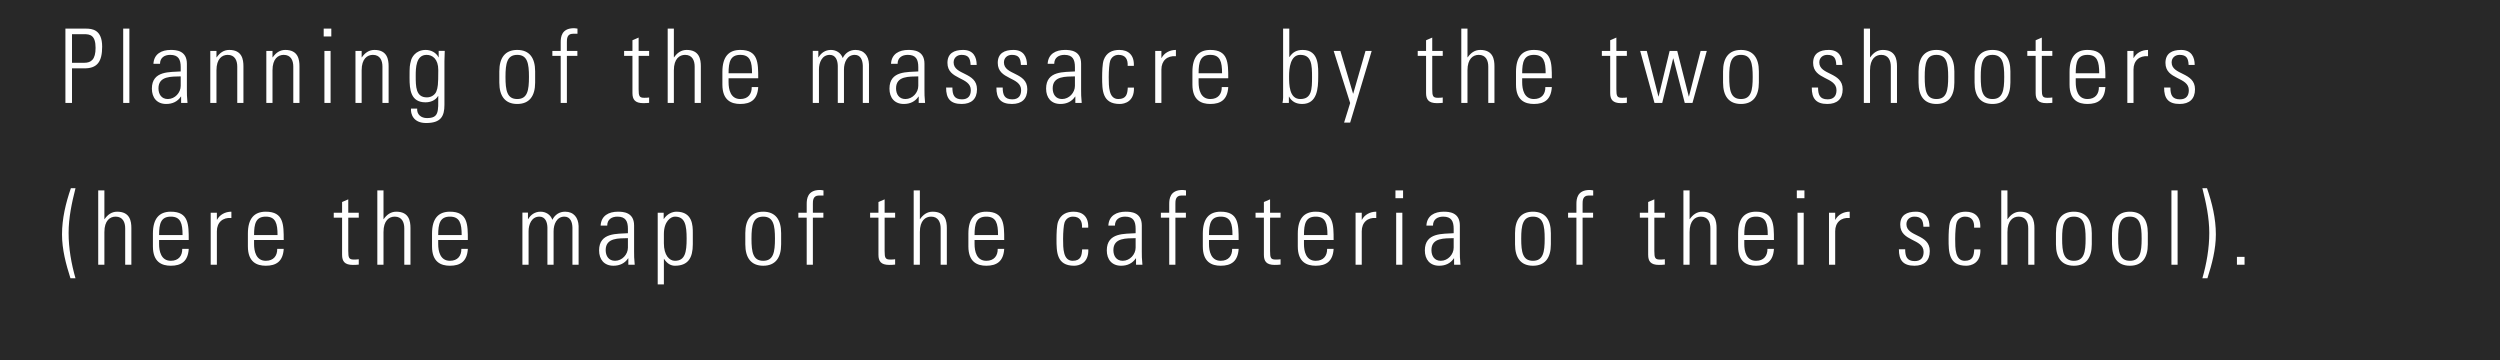 <svg width="340" height="49" viewBox="0 0 340 49" fill="none" xmlns="http://www.w3.org/2000/svg">
<rect x="0" y="0" width="340" height="49" fill="#808080" stroke="none"/>
<rect width="340" height="49" fill="black" fill-opacity="0.69"/>
<path d="M8.896 14H9.792V9.296H11.5C13.236 9.296 13.894 8.372 13.894 6.342C13.894 4.004 12.508 3.892 11.668 3.892H8.896V14ZM9.792 4.648H11.444C12.256 4.648 12.998 4.788 12.998 6.51C12.998 8.092 12.396 8.54 11.458 8.54H9.792V4.648ZM17.595 14V3.892H16.755V14H17.595ZM24.576 11.676C24.576 12.6 23.792 13.468 22.826 13.468C21.958 13.468 21.552 12.81 21.552 12.012C21.552 10.29 23.372 10.43 24.576 10.388V11.676ZM24.632 14H25.5C25.416 13.174 25.416 12.726 25.416 12.222V8.666C25.416 6.86 23.932 6.79 23.218 6.79C21.986 6.79 20.936 7.322 20.866 8.68H21.762C21.762 7.84 22.378 7.462 23.148 7.462C24.268 7.462 24.576 8.092 24.576 9.128V9.716C23.148 9.828 20.656 9.576 20.656 12.054C20.656 13.286 21.342 14.14 22.602 14.14C23.47 14.14 24.156 13.804 24.604 13.132H24.632V14ZM29.439 9.562C29.439 7.98 30.209 7.462 30.965 7.462C31.945 7.462 32.267 8.232 32.267 9.058V14H33.107V9.016C33.107 8.092 32.925 6.79 31.175 6.79C30.419 6.79 29.873 7.21 29.467 7.798H29.439V6.93H28.599V14H29.439V9.562ZM37.06 9.562C37.06 7.98 37.83 7.462 38.586 7.462C39.566 7.462 39.888 8.232 39.888 9.058V14H40.728V9.016C40.728 8.092 40.546 6.79 38.796 6.79C38.04 6.79 37.494 7.21 37.088 7.798H37.06V6.93H36.22V14H37.06V9.562ZM44.96 14V6.93H44.12V14H44.96ZM45.058 4.956V3.892H44.022V4.956H45.058ZM49.184 9.562C49.184 7.98 49.954 7.462 50.71 7.462C51.69 7.462 52.012 8.232 52.012 9.058V14H52.852V9.016C52.852 8.092 52.67 6.79 50.92 6.79C50.164 6.79 49.618 7.21 49.212 7.798H49.184V6.93H48.344V14H49.184V9.562ZM58.023 7.462C58.806 7.462 59.605 8.022 59.605 9.506C59.605 11.578 59.548 11.9 59.339 12.446C59.212 12.782 58.764 13.244 58.065 13.244C56.538 13.244 56.538 11.774 56.538 10.304C56.538 9.254 56.566 7.462 58.023 7.462ZM59.66 7.812L59.633 7.784C59.325 7.154 58.611 6.79 57.897 6.79C56.468 6.79 55.978 7.896 55.908 8.19C55.712 8.946 55.699 8.96 55.699 10.598C55.699 12.166 55.839 13.916 57.868 13.916C58.541 13.916 59.212 13.664 59.577 13.062H59.605C59.605 15.176 59.703 16.058 58.065 16.058C57.281 16.058 56.678 15.582 56.734 14.77H55.895C55.839 15.484 56.188 16.73 57.953 16.73C59.968 16.73 60.444 15.806 60.444 14.252V8.302C60.444 7.938 60.459 7.588 60.486 6.916H59.66V7.812ZM70.343 14.14C71.995 14.14 72.779 13.062 72.779 11.228V9.702C72.779 7.868 71.995 6.79 70.343 6.79C68.691 6.79 67.907 7.868 67.907 9.702V11.228C67.907 13.062 68.691 14.14 70.343 14.14ZM70.343 7.462C71.729 7.462 71.939 8.624 71.939 10.458C71.939 12.306 71.729 13.468 70.343 13.468C68.957 13.468 68.747 12.306 68.747 10.458C68.747 8.624 68.957 7.462 70.343 7.462ZM76.255 14H77.096V7.602H78.523V6.93H77.096V5.726C77.096 5.32 77.096 4.592 77.907 4.592H78.537V3.892C78.328 3.864 78.188 3.836 78.061 3.836C76.353 3.836 76.255 5.068 76.255 5.74V6.93H75.121V7.602H76.255V14ZM86.013 7.602V12.656C86.013 13.524 86.35 14.028 87.484 14.028C87.749 14.028 88.029 14.014 88.281 13.986V13.258C88.1 13.286 87.903 13.3 87.624 13.3C86.951 13.3 86.853 13.076 86.853 12.138V7.602H88.281V6.93H86.853V5.11L86.013 5.474V6.93H84.879V7.602H86.013ZM91.646 14V9.562C91.646 7.98 92.416 7.462 93.172 7.462C94.152 7.462 94.474 8.232 94.474 9.058V14H95.314V9.016C95.314 8.092 95.132 6.79 93.382 6.79C92.626 6.79 92.08 7.21 91.674 7.798H91.646V3.892H90.806V14H91.646ZM103.117 10.64C103.117 8.54 103.117 6.79 100.681 6.79C99.099 6.79 98.245 7.728 98.245 9.772V11.508C98.245 13.65 99.463 14.14 100.681 14.14C102.095 14.14 103.019 13.552 103.117 11.844H102.235C102.249 12.796 101.731 13.468 100.681 13.468C99.351 13.468 99.085 12.166 99.085 11.186V10.64H103.117ZM99.085 9.968C99.085 8.4 99.337 7.462 100.681 7.462C102.025 7.462 102.277 8.4 102.277 9.968H99.085ZM111.377 9.45C111.377 8.526 111.783 7.462 112.847 7.462C113.673 7.462 113.925 8.246 113.939 8.946V14H114.779V9.45C114.779 8.526 115.185 7.462 116.249 7.462C117.075 7.462 117.327 8.246 117.341 8.946V14H118.181V8.736C118.139 7.602 117.523 6.79 116.347 6.79C115.563 6.79 114.961 7.196 114.611 7.896C114.373 7.196 113.729 6.79 113.001 6.79C112.217 6.79 111.657 7.224 111.321 7.798H111.293V6.916H110.537V14H111.377V9.45ZM124.887 11.676C124.887 12.6 124.103 13.468 123.137 13.468C122.269 13.468 121.863 12.81 121.863 12.012C121.863 10.29 123.683 10.43 124.887 10.388V11.676ZM124.943 14H125.811C125.727 13.174 125.727 12.726 125.727 12.222V8.666C125.727 6.86 124.243 6.79 123.529 6.79C122.297 6.79 121.247 7.322 121.177 8.68H122.073C122.073 7.84 122.689 7.462 123.459 7.462C124.579 7.462 124.887 8.092 124.887 9.128V9.716C123.459 9.828 120.967 9.576 120.967 12.054C120.967 13.286 121.653 14.14 122.913 14.14C123.781 14.14 124.467 13.804 124.915 13.132H124.943V14ZM132.871 12.138C132.871 9.772 129.693 10.248 129.693 8.484C129.693 7.854 130.169 7.462 130.771 7.462C131.723 7.462 131.961 7.938 132.003 8.834H132.829C132.829 7.756 132.381 6.79 130.981 6.79C129.749 6.79 128.853 7.252 128.853 8.554C128.853 10.892 132.031 10.416 132.031 12.264C132.031 13.048 131.639 13.51 130.827 13.51C129.749 13.51 129.525 12.866 129.525 11.9H128.671C128.657 13.398 129.259 14.14 130.785 14.14C132.101 14.14 132.871 13.468 132.871 12.138ZM139.713 12.138C139.713 9.772 136.535 10.248 136.535 8.484C136.535 7.854 137.011 7.462 137.613 7.462C138.565 7.462 138.803 7.938 138.845 8.834H139.671C139.671 7.756 139.223 6.79 137.823 6.79C136.591 6.79 135.695 7.252 135.695 8.554C135.695 10.892 138.873 10.416 138.873 12.264C138.873 13.048 138.481 13.51 137.669 13.51C136.591 13.51 136.367 12.866 136.367 11.9H135.513C135.499 13.398 136.101 14.14 137.627 14.14C138.943 14.14 139.713 13.468 139.713 12.138ZM146.19 11.676C146.19 12.6 145.406 13.468 144.44 13.468C143.572 13.468 143.166 12.81 143.166 12.012C143.166 10.29 144.986 10.43 146.19 10.388V11.676ZM146.246 14H147.114C147.03 13.174 147.03 12.726 147.03 12.222V8.666C147.03 6.86 145.546 6.79 144.832 6.79C143.6 6.79 142.55 7.322 142.48 8.68H143.376C143.376 7.84 143.992 7.462 144.762 7.462C145.882 7.462 146.19 8.092 146.19 9.128V9.716C144.762 9.828 142.27 9.576 142.27 12.054C142.27 13.286 142.956 14.14 144.216 14.14C145.084 14.14 145.77 13.804 146.218 13.132H146.246V14ZM154.203 8.96C154.273 7.476 153.447 6.79 152.229 6.79C151.263 6.79 150.465 7.154 150.101 8.162C149.919 8.694 149.891 9.8 149.891 10.5C149.891 12.25 149.891 14.14 152.285 14.14C152.943 14.14 154.287 13.818 154.217 11.914H153.377C153.335 12.768 153.195 13.468 152.089 13.468C150.787 13.468 150.787 11.774 150.787 10.5C150.787 9.562 150.871 8.596 150.983 8.274C151.165 7.756 151.599 7.462 152.117 7.462C153.083 7.462 153.405 8.078 153.363 8.96H154.203ZM157.95 6.93H157.11V14H157.95V9.45C157.95 8.26 158.734 7.546 159.924 7.644V6.79C159.07 6.79 158.328 7.21 157.978 7.882H157.95V6.93ZM167.041 10.64C167.041 8.54 167.041 6.79 164.605 6.79C163.023 6.79 162.169 7.728 162.169 9.772V11.508C162.169 13.65 163.387 14.14 164.605 14.14C166.019 14.14 166.943 13.552 167.041 11.844H166.159C166.173 12.796 165.655 13.468 164.605 13.468C163.275 13.468 163.009 12.166 163.009 11.186V10.64H167.041ZM163.009 9.968C163.009 8.4 163.261 7.462 164.605 7.462C165.949 7.462 166.201 8.4 166.201 9.968H163.009ZM175.315 10.36C175.315 9.296 175.483 7.462 176.841 7.462C178.395 7.462 178.437 8.834 178.437 10.486C178.437 12.138 178.395 13.468 176.841 13.468C175.315 13.468 175.315 11.48 175.315 10.36ZM175.287 14V13.146H175.315C175.665 13.804 176.267 14.14 177.093 14.14C179.151 14.14 179.277 12.012 179.277 10.458C179.277 9.198 179.459 6.79 177.163 6.79C176.365 6.79 175.805 7.084 175.371 7.756L175.343 7.728V3.892H174.503V13.3C174.503 13.538 174.461 13.762 174.419 14H175.287ZM182.796 16.674H183.622L186.548 6.93H185.708L184.042 12.726H184.014L182.292 6.93H181.382L183.622 14.014L182.796 16.674ZM193.945 7.602V12.656C193.945 13.524 194.281 14.028 195.415 14.028C195.681 14.028 195.961 14.014 196.213 13.986V13.258C196.031 13.286 195.835 13.3 195.555 13.3C194.883 13.3 194.785 13.076 194.785 12.138V7.602H196.213V6.93H194.785V5.11L193.945 5.474V6.93H192.811V7.602H193.945ZM199.577 14V9.562C199.577 7.98 200.347 7.462 201.103 7.462C202.083 7.462 202.405 8.232 202.405 9.058V14H203.245V9.016C203.245 8.092 203.063 6.79 201.313 6.79C200.557 6.79 200.011 7.21 199.605 7.798H199.577V3.892H198.737V14H199.577ZM211.048 10.64C211.048 8.54 211.048 6.79 208.612 6.79C207.03 6.79 206.176 7.728 206.176 9.772V11.508C206.176 13.65 207.394 14.14 208.612 14.14C210.026 14.14 210.95 13.552 211.048 11.844H210.166C210.18 12.796 209.662 13.468 208.612 13.468C207.282 13.468 207.016 12.166 207.016 11.186V10.64H211.048ZM207.016 9.968C207.016 8.4 207.268 7.462 208.612 7.462C209.956 7.462 210.208 8.4 210.208 9.968H207.016ZM218.986 7.602V12.656C218.986 13.524 219.322 14.028 220.456 14.028C220.722 14.028 221.002 14.014 221.254 13.986V13.258C221.072 13.286 220.876 13.3 220.596 13.3C219.924 13.3 219.826 13.076 219.826 12.138V7.602H221.254V6.93H219.826V5.11L218.986 5.474V6.93H217.852V7.602H218.986ZM225.011 14H226.061L227.545 7.952H227.573L229.127 14H230.177L232.123 6.93H231.283L229.701 13.118H229.673L228.105 6.93H227.069L225.571 13.118H225.543L223.961 6.93H223.065L225.011 14ZM236.771 14.14C238.423 14.14 239.207 13.062 239.207 11.228V9.702C239.207 7.868 238.423 6.79 236.771 6.79C235.119 6.79 234.335 7.868 234.335 9.702V11.228C234.335 13.062 235.119 14.14 236.771 14.14ZM236.771 7.462C238.157 7.462 238.367 8.624 238.367 10.458C238.367 12.306 238.157 13.468 236.771 13.468C235.385 13.468 235.175 12.306 235.175 10.458C235.175 8.624 235.385 7.462 236.771 7.462ZM250.603 12.138C250.603 9.772 247.425 10.248 247.425 8.484C247.425 7.854 247.901 7.462 248.503 7.462C249.455 7.462 249.693 7.938 249.735 8.834H250.561C250.561 7.756 250.113 6.79 248.713 6.79C247.481 6.79 246.585 7.252 246.585 8.554C246.585 10.892 249.763 10.416 249.763 12.264C249.763 13.048 249.371 13.51 248.559 13.51C247.481 13.51 247.257 12.866 247.257 11.9H246.403C246.389 13.398 246.991 14.14 248.517 14.14C249.833 14.14 250.603 13.468 250.603 12.138ZM254.322 14V9.562C254.322 7.98 255.092 7.462 255.848 7.462C256.828 7.462 257.15 8.232 257.15 9.058V14H257.99V9.016C257.99 8.092 257.808 6.79 256.058 6.79C255.302 6.79 254.756 7.21 254.35 7.798H254.322V3.892H253.482V14H254.322ZM263.357 14.14C265.009 14.14 265.793 13.062 265.793 11.228V9.702C265.793 7.868 265.009 6.79 263.357 6.79C261.705 6.79 260.921 7.868 260.921 9.702V11.228C260.921 13.062 261.705 14.14 263.357 14.14ZM263.357 7.462C264.743 7.462 264.953 8.624 264.953 10.458C264.953 12.306 264.743 13.468 263.357 13.468C261.971 13.468 261.761 12.306 261.761 10.458C261.761 8.624 261.971 7.462 263.357 7.462ZM270.978 14.14C272.63 14.14 273.414 13.062 273.414 11.228V9.702C273.414 7.868 272.63 6.79 270.978 6.79C269.326 6.79 268.542 7.868 268.542 9.702V11.228C268.542 13.062 269.326 14.14 270.978 14.14ZM270.978 7.462C272.364 7.462 272.574 8.624 272.574 10.458C272.574 12.306 272.364 13.468 270.978 13.468C269.592 13.468 269.382 12.306 269.382 10.458C269.382 8.624 269.592 7.462 270.978 7.462ZM276.848 7.602V12.656C276.848 13.524 277.184 14.028 278.318 14.028C278.584 14.028 278.864 14.014 279.116 13.986V13.258C278.934 13.286 278.738 13.3 278.458 13.3C277.786 13.3 277.688 13.076 277.688 12.138V7.602H279.116V6.93H277.688V5.11L276.848 5.474V6.93H275.714V7.602H276.848ZM286.331 10.64C286.331 8.54 286.331 6.79 283.895 6.79C282.313 6.79 281.459 7.728 281.459 9.772V11.508C281.459 13.65 282.677 14.14 283.895 14.14C285.309 14.14 286.233 13.552 286.331 11.844H285.449C285.463 12.796 284.945 13.468 283.895 13.468C282.565 13.468 282.299 12.166 282.299 11.186V10.64H286.331ZM282.299 9.968C282.299 8.4 282.551 7.462 283.895 7.462C285.239 7.462 285.491 8.4 285.491 9.968H282.299ZM290.157 6.93H289.317V14H290.157V9.45C290.157 8.26 290.941 7.546 292.131 7.644V6.79C291.277 6.79 290.535 7.21 290.185 7.882H290.157V6.93ZM298.52 12.138C298.52 9.772 295.342 10.248 295.342 8.484C295.342 7.854 295.818 7.462 296.42 7.462C297.372 7.462 297.61 7.938 297.652 8.834H298.478C298.478 7.756 298.03 6.79 296.63 6.79C295.398 6.79 294.502 7.252 294.502 8.554C294.502 10.892 297.68 10.416 297.68 12.264C297.68 13.048 297.288 13.51 296.476 13.51C295.398 13.51 295.174 12.866 295.174 11.9H294.32C294.306 13.398 294.908 14.14 296.434 14.14C297.75 14.14 298.52 13.468 298.52 12.138ZM9.638 25.598C8.938 27.628 8.434 29.728 8.434 31.884C8.434 33.928 8.966 35.916 9.582 37.848H10.268C9.694 35.846 9.33 33.76 9.33 31.674C9.33 29.616 9.764 27.586 10.268 25.598H9.638ZM14.197 36V31.562C14.197 29.98 14.967 29.462 15.723 29.462C16.703 29.462 17.026 30.232 17.026 31.058V36H17.866V31.016C17.866 30.092 17.683 28.79 15.934 28.79C15.178 28.79 14.632 29.21 14.226 29.798H14.197V25.892H13.357V36H14.197ZM25.668 32.64C25.668 30.54 25.668 28.79 23.232 28.79C21.65 28.79 20.796 29.728 20.796 31.772V33.508C20.796 35.65 22.014 36.14 23.232 36.14C24.646 36.14 25.57 35.552 25.668 33.844H24.786C24.8 34.796 24.282 35.468 23.232 35.468C21.902 35.468 21.636 34.166 21.636 33.186V32.64H25.668ZM21.636 31.968C21.636 30.4 21.888 29.462 23.232 29.462C24.576 29.462 24.828 30.4 24.828 31.968H21.636ZM29.495 28.93H28.655V36H29.495V31.45C29.495 30.26 30.279 29.546 31.469 29.644V28.79C30.615 28.79 29.873 29.21 29.523 29.882H29.495V28.93ZM38.585 32.64C38.585 30.54 38.585 28.79 36.149 28.79C34.567 28.79 33.713 29.728 33.713 31.772V33.508C33.713 35.65 34.931 36.14 36.149 36.14C37.563 36.14 38.487 35.552 38.585 33.844H37.703C37.717 34.796 37.199 35.468 36.149 35.468C34.819 35.468 34.553 34.166 34.553 33.186V32.64H38.585ZM34.553 31.968C34.553 30.4 34.805 29.462 36.149 29.462C37.493 29.462 37.745 30.4 37.745 31.968H34.553ZM46.524 29.602V34.656C46.524 35.524 46.86 36.028 47.994 36.028C48.26 36.028 48.54 36.014 48.792 35.986V35.258C48.61 35.286 48.414 35.3 48.134 35.3C47.462 35.3 47.364 35.076 47.364 34.138V29.602H48.792V28.93H47.364V27.11L46.524 27.474V28.93H45.39V29.602H46.524ZM52.156 36V31.562C52.156 29.98 52.926 29.462 53.682 29.462C54.662 29.462 54.984 30.232 54.984 31.058V36H55.824V31.016C55.824 30.092 55.642 28.79 53.892 28.79C53.136 28.79 52.59 29.21 52.184 29.798H52.156V25.892H51.316V36H52.156ZM63.627 32.64C63.627 30.54 63.627 28.79 61.191 28.79C59.609 28.79 58.755 29.728 58.755 31.772V33.508C58.755 35.65 59.973 36.14 61.191 36.14C62.605 36.14 63.529 35.552 63.627 33.844H62.745C62.759 34.796 62.241 35.468 61.191 35.468C59.861 35.468 59.595 34.166 59.595 33.186V32.64H63.627ZM59.595 31.968C59.595 30.4 59.847 29.462 61.191 29.462C62.535 29.462 62.787 30.4 62.787 31.968H59.595ZM71.887 31.45C71.887 30.526 72.293 29.462 73.357 29.462C74.183 29.462 74.435 30.246 74.449 30.946V36H75.289V31.45C75.289 30.526 75.695 29.462 76.759 29.462C77.585 29.462 77.837 30.246 77.851 30.946V36H78.691V30.736C78.649 29.602 78.033 28.79 76.857 28.79C76.073 28.79 75.471 29.196 75.121 29.896C74.883 29.196 74.239 28.79 73.511 28.79C72.727 28.79 72.167 29.224 71.831 29.798H71.803V28.916H71.047V36H71.887V31.45ZM85.397 33.676C85.397 34.6 84.613 35.468 83.647 35.468C82.779 35.468 82.373 34.81 82.373 34.012C82.373 32.29 84.193 32.43 85.397 32.388V33.676ZM85.453 36H86.321C86.237 35.174 86.237 34.726 86.237 34.222V30.666C86.237 28.86 84.753 28.79 84.039 28.79C82.807 28.79 81.757 29.322 81.687 30.68H82.583C82.583 29.84 83.199 29.462 83.969 29.462C85.089 29.462 85.397 30.092 85.397 31.128V31.716C83.969 31.828 81.477 31.576 81.477 34.054C81.477 35.286 82.163 36.14 83.423 36.14C84.291 36.14 84.977 35.804 85.425 35.132H85.453V36ZM90.288 31.828C90.288 30.078 91.24 29.462 91.786 29.462C93.172 29.462 93.382 30.624 93.382 32.458C93.382 34.306 93.172 35.468 91.786 35.468C91.016 35.468 90.288 34.698 90.288 33.088V31.828ZM90.26 28.93H89.448V38.674H90.288V35.202L90.316 35.216C90.75 35.888 91.268 36.14 91.786 36.14C93.592 36.14 94.222 35.062 94.222 33.228V31.646C94.222 30.722 94.208 28.79 91.996 28.79C91.436 28.79 90.736 29.084 90.288 29.77L90.26 29.784V28.93ZM103.798 36.14C105.45 36.14 106.234 35.062 106.234 33.228V31.702C106.234 29.868 105.45 28.79 103.798 28.79C102.146 28.79 101.362 29.868 101.362 31.702V33.228C101.362 35.062 102.146 36.14 103.798 36.14ZM103.798 29.462C105.184 29.462 105.394 30.624 105.394 32.458C105.394 34.306 105.184 35.468 103.798 35.468C102.412 35.468 102.202 34.306 102.202 32.458C102.202 30.624 102.412 29.462 103.798 29.462ZM109.711 36H110.551V29.602H111.979V28.93H110.551V27.726C110.551 27.32 110.551 26.592 111.363 26.592H111.993V25.892C111.783 25.864 111.643 25.836 111.517 25.836C109.809 25.836 109.711 27.068 109.711 27.74V28.93H108.577V29.602H109.711V36ZM119.469 29.602V34.656C119.469 35.524 119.805 36.028 120.939 36.028C121.205 36.028 121.485 36.014 121.737 35.986V35.258C121.555 35.286 121.359 35.3 121.079 35.3C120.407 35.3 120.309 35.076 120.309 34.138V29.602H121.737V28.93H120.309V27.11L119.469 27.474V28.93H118.335V29.602H119.469ZM125.101 36V31.562C125.101 29.98 125.871 29.462 126.627 29.462C127.607 29.462 127.929 30.232 127.929 31.058V36H128.769V31.016C128.769 30.092 128.587 28.79 126.837 28.79C126.081 28.79 125.535 29.21 125.129 29.798H125.101V25.892H124.261V36H125.101ZM136.572 32.64C136.572 30.54 136.572 28.79 134.136 28.79C132.554 28.79 131.7 29.728 131.7 31.772V33.508C131.7 35.65 132.918 36.14 134.136 36.14C135.55 36.14 136.474 35.552 136.572 33.844H135.69C135.704 34.796 135.186 35.468 134.136 35.468C132.806 35.468 132.54 34.166 132.54 33.186V32.64H136.572ZM132.54 31.968C132.54 30.4 132.792 29.462 134.136 29.462C135.48 29.462 135.732 30.4 135.732 31.968H132.54ZM147.996 30.96C148.066 29.476 147.24 28.79 146.022 28.79C145.056 28.79 144.258 29.154 143.894 30.162C143.712 30.694 143.684 31.8 143.684 32.5C143.684 34.25 143.684 36.14 146.078 36.14C146.736 36.14 148.08 35.818 148.01 33.914H147.17C147.128 34.768 146.988 35.468 145.882 35.468C144.58 35.468 144.58 33.774 144.58 32.5C144.58 31.562 144.664 30.596 144.776 30.274C144.958 29.756 145.392 29.462 145.91 29.462C146.876 29.462 147.198 30.078 147.156 30.96H147.996ZM154.445 33.676C154.445 34.6 153.661 35.468 152.695 35.468C151.827 35.468 151.421 34.81 151.421 34.012C151.421 32.29 153.241 32.43 154.445 32.388V33.676ZM154.501 36H155.369C155.285 35.174 155.285 34.726 155.285 34.222V30.666C155.285 28.86 153.801 28.79 153.087 28.79C151.855 28.79 150.805 29.322 150.735 30.68H151.631C151.631 29.84 152.247 29.462 153.017 29.462C154.137 29.462 154.445 30.092 154.445 31.128V31.716C153.017 31.828 150.525 31.576 150.525 34.054C150.525 35.286 151.211 36.14 152.471 36.14C153.339 36.14 154.025 35.804 154.473 35.132H154.501V36ZM159.014 36H159.854V29.602H161.282V28.93H159.854V27.726C159.854 27.32 159.854 26.592 160.666 26.592H161.296V25.892C161.086 25.864 160.946 25.836 160.82 25.836C159.112 25.836 159.014 27.068 159.014 27.74V28.93H157.88V29.602H159.014V36ZM168.455 32.64C168.455 30.54 168.455 28.79 166.019 28.79C164.437 28.79 163.583 29.728 163.583 31.772V33.508C163.583 35.65 164.801 36.14 166.019 36.14C167.433 36.14 168.357 35.552 168.455 33.844H167.573C167.587 34.796 167.069 35.468 166.019 35.468C164.689 35.468 164.423 34.166 164.423 33.186V32.64H168.455ZM164.423 31.968C164.423 30.4 164.675 29.462 166.019 29.462C167.363 29.462 167.615 30.4 167.615 31.968H164.423ZM171.889 29.602V34.656C171.889 35.524 172.225 36.028 173.359 36.028C173.625 36.028 173.905 36.014 174.157 35.986V35.258C173.975 35.286 173.779 35.3 173.499 35.3C172.827 35.3 172.729 35.076 172.729 34.138V29.602H174.157V28.93H172.729V27.11L171.889 27.474V28.93H170.755V29.602H171.889ZM181.372 32.64C181.372 30.54 181.372 28.79 178.936 28.79C177.354 28.79 176.5 29.728 176.5 31.772V33.508C176.5 35.65 177.718 36.14 178.936 36.14C180.35 36.14 181.274 35.552 181.372 33.844H180.49C180.504 34.796 179.986 35.468 178.936 35.468C177.606 35.468 177.34 34.166 177.34 33.186V32.64H181.372ZM177.34 31.968C177.34 30.4 177.592 29.462 178.936 29.462C180.28 29.462 180.532 30.4 180.532 31.968H177.34ZM185.198 28.93H184.358V36H185.198V31.45C185.198 30.26 185.982 29.546 187.172 29.644V28.79C186.318 28.79 185.576 29.21 185.226 29.882H185.198V28.93ZM190.719 36V28.93H189.879V36H190.719ZM190.817 26.956V25.892H189.781V26.956H190.817ZM197.7 33.676C197.7 34.6 196.916 35.468 195.95 35.468C195.082 35.468 194.676 34.81 194.676 34.012C194.676 32.29 196.496 32.43 197.7 32.388V33.676ZM197.756 36H198.624C198.54 35.174 198.54 34.726 198.54 34.222V30.666C198.54 28.86 197.056 28.79 196.342 28.79C195.11 28.79 194.06 29.322 193.99 30.68H194.886C194.886 29.84 195.502 29.462 196.272 29.462C197.392 29.462 197.7 30.092 197.7 31.128V31.716C196.272 31.828 193.78 31.576 193.78 34.054C193.78 35.286 194.466 36.14 195.726 36.14C196.594 36.14 197.28 35.804 197.728 35.132H197.756V36ZM208.481 36.14C210.133 36.14 210.917 35.062 210.917 33.228V31.702C210.917 29.868 210.133 28.79 208.481 28.79C206.829 28.79 206.045 29.868 206.045 31.702V33.228C206.045 35.062 206.829 36.14 208.481 36.14ZM208.481 29.462C209.867 29.462 210.077 30.624 210.077 32.458C210.077 34.306 209.867 35.468 208.481 35.468C207.095 35.468 206.885 34.306 206.885 32.458C206.885 30.624 207.095 29.462 208.481 29.462ZM214.393 36H215.233V29.602H216.661V28.93H215.233V27.726C215.233 27.32 215.233 26.592 216.045 26.592H216.675V25.892C216.465 25.864 216.325 25.836 216.199 25.836C214.491 25.836 214.393 27.068 214.393 27.74V28.93H213.259V29.602H214.393V36ZM224.151 29.602V34.656C224.151 35.524 224.487 36.028 225.621 36.028C225.887 36.028 226.167 36.014 226.419 35.986V35.258C226.237 35.286 226.041 35.3 225.761 35.3C225.089 35.3 224.991 35.076 224.991 34.138V29.602H226.419V28.93H224.991V27.11L224.151 27.474V28.93H223.017V29.602H224.151ZM229.784 36V31.562C229.784 29.98 230.554 29.462 231.31 29.462C232.29 29.462 232.612 30.232 232.612 31.058V36H233.452V31.016C233.452 30.092 233.27 28.79 231.52 28.79C230.764 28.79 230.218 29.21 229.812 29.798H229.784V25.892H228.944V36H229.784ZM241.255 32.64C241.255 30.54 241.255 28.79 238.819 28.79C237.237 28.79 236.383 29.728 236.383 31.772V33.508C236.383 35.65 237.601 36.14 238.819 36.14C240.233 36.14 241.157 35.552 241.255 33.844H240.373C240.387 34.796 239.869 35.468 238.819 35.468C237.489 35.468 237.223 34.166 237.223 33.186V32.64H241.255ZM237.223 31.968C237.223 30.4 237.475 29.462 238.819 29.462C240.163 29.462 240.415 30.4 240.415 31.968H237.223ZM245.305 36V28.93H244.465V36H245.305ZM245.403 26.956V25.892H244.367V26.956H245.403ZM249.585 28.93H248.745V36H249.585V31.45C249.585 30.26 250.369 29.546 251.559 29.644V28.79C250.705 28.79 249.963 29.21 249.613 29.882H249.585V28.93ZM262.451 34.138C262.451 31.772 259.273 32.248 259.273 30.484C259.273 29.854 259.749 29.462 260.351 29.462C261.303 29.462 261.541 29.938 261.583 30.834H262.409C262.409 29.756 261.961 28.79 260.561 28.79C259.329 28.79 258.433 29.252 258.433 30.554C258.433 32.892 261.611 32.416 261.611 34.264C261.611 35.048 261.219 35.51 260.407 35.51C259.329 35.51 259.105 34.866 259.105 33.9H258.251C258.237 35.398 258.839 36.14 260.365 36.14C261.681 36.14 262.451 35.468 262.451 34.138ZM269.32 30.96C269.39 29.476 268.564 28.79 267.346 28.79C266.38 28.79 265.582 29.154 265.218 30.162C265.036 30.694 265.008 31.8 265.008 32.5C265.008 34.25 265.008 36.14 267.402 36.14C268.06 36.14 269.404 35.818 269.334 33.914H268.494C268.452 34.768 268.312 35.468 267.206 35.468C265.904 35.468 265.904 33.774 265.904 32.5C265.904 31.562 265.988 30.596 266.1 30.274C266.282 29.756 266.716 29.462 267.234 29.462C268.2 29.462 268.522 30.078 268.48 30.96H269.32ZM273.012 36V31.562C273.012 29.98 273.782 29.462 274.538 29.462C275.518 29.462 275.84 30.232 275.84 31.058V36H276.68V31.016C276.68 30.092 276.498 28.79 274.748 28.79C273.992 28.79 273.446 29.21 273.04 29.798H273.012V25.892H272.172V36H273.012ZM282.046 36.14C283.698 36.14 284.482 35.062 284.482 33.228V31.702C284.482 29.868 283.698 28.79 282.046 28.79C280.394 28.79 279.61 29.868 279.61 31.702V33.228C279.61 35.062 280.394 36.14 282.046 36.14ZM282.046 29.462C283.432 29.462 283.642 30.624 283.642 32.458C283.642 34.306 283.432 35.468 282.046 35.468C280.66 35.468 280.45 34.306 280.45 32.458C280.45 30.624 280.66 29.462 282.046 29.462ZM289.667 36.14C291.319 36.14 292.103 35.062 292.103 33.228V31.702C292.103 29.868 291.319 28.79 289.667 28.79C288.015 28.79 287.231 29.868 287.231 31.702V33.228C287.231 35.062 288.015 36.14 289.667 36.14ZM289.667 29.462C291.053 29.462 291.263 30.624 291.263 32.458C291.263 34.306 291.053 35.468 289.667 35.468C288.281 35.468 288.071 34.306 288.071 32.458C288.071 30.624 288.281 29.462 289.667 29.462ZM296.154 36V25.892H295.314V36H296.154ZM299.523 25.598C300.027 27.586 300.461 29.616 300.461 31.674C300.461 33.76 300.097 35.846 299.523 37.848H300.209C300.825 35.916 301.357 33.928 301.357 31.884C301.357 29.728 300.853 27.628 300.153 25.598H299.523ZM304.223 36H305.259V34.936H304.223V36Z" fill="white"/>
</svg>
